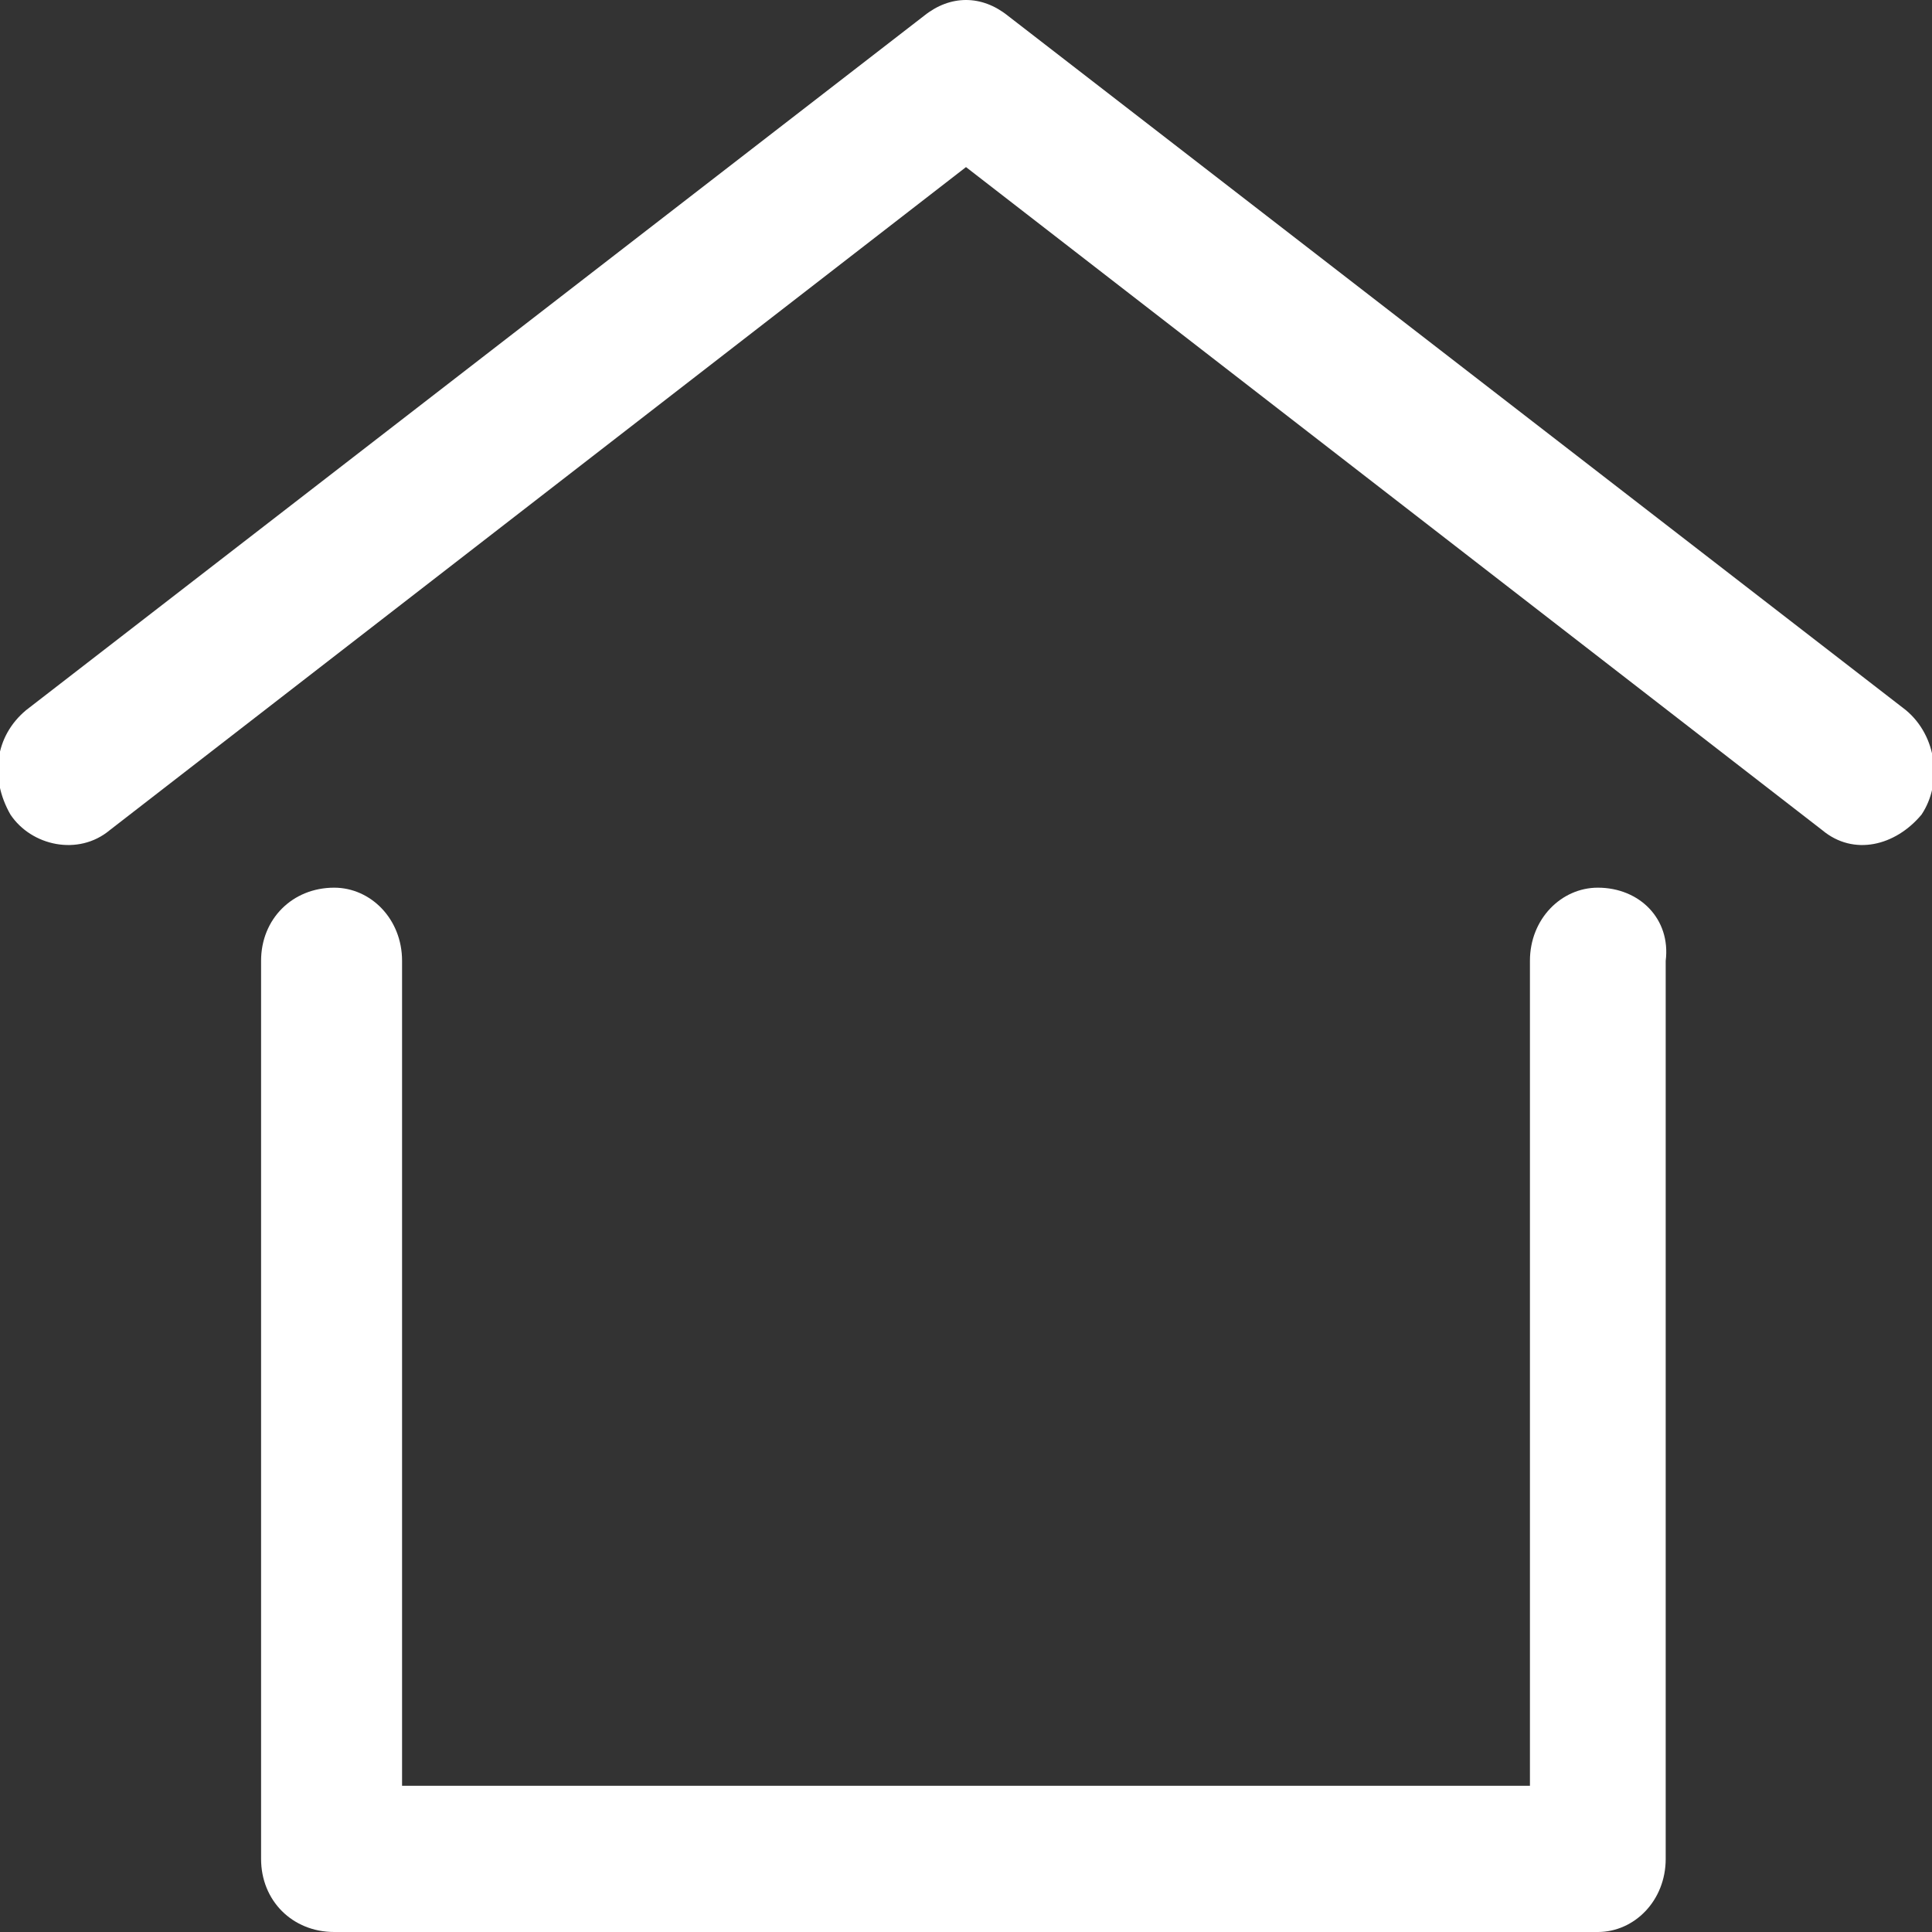 <?xml version="1.0" encoding="utf-8"?>
<!-- Generator: Adobe Illustrator 24.1.0, SVG Export Plug-In . SVG Version: 6.00 Build 0)  -->
<svg version="1.1" id="Ebene_1" xmlns="http://www.w3.org/2000/svg" xmlns:xlink="http://www.w3.org/1999/xlink" x="0px" y="0px"
	 viewBox="0 0 37 37" style="enable-background:new 0 0 37 37;" xml:space="preserve">
<rect x="0" y="0" width="37" height="37" fill="#333333" stroke="none"/>
<style type="text/css">
	.st0{fill:#FFFFFF;}
</style>
<g>
	<path class="st0" d="M30.6,17c-0.7,0-1.3,0.6-1.3,1.4l0,0v15.8H7.7V18.4l0,0c0-0.8-0.6-1.4-1.3-1.4C5.6,17,5,17.6,5,18.4v17.2
		C5,36.4,5.6,37,6.4,37h24.2c0.7,0,1.3-0.6,1.3-1.4V18.4C32,17.6,31.4,17,30.6,17z"/>
	<path class="st0" d="M36.5,13.6L19.3,0.3c-0.5-0.4-1.1-0.4-1.6,0L0.5,13.6c-0.6,0.5-0.7,1.3-0.3,2c0.4,0.6,1.3,0.8,1.9,0.3l0,0
		L18.5,3.2l16.4,12.7c0.6,0.5,1.4,0.3,1.9-0.3C37.2,15,37.1,14.1,36.5,13.6L36.5,13.6z"/>
</g>
</svg>
